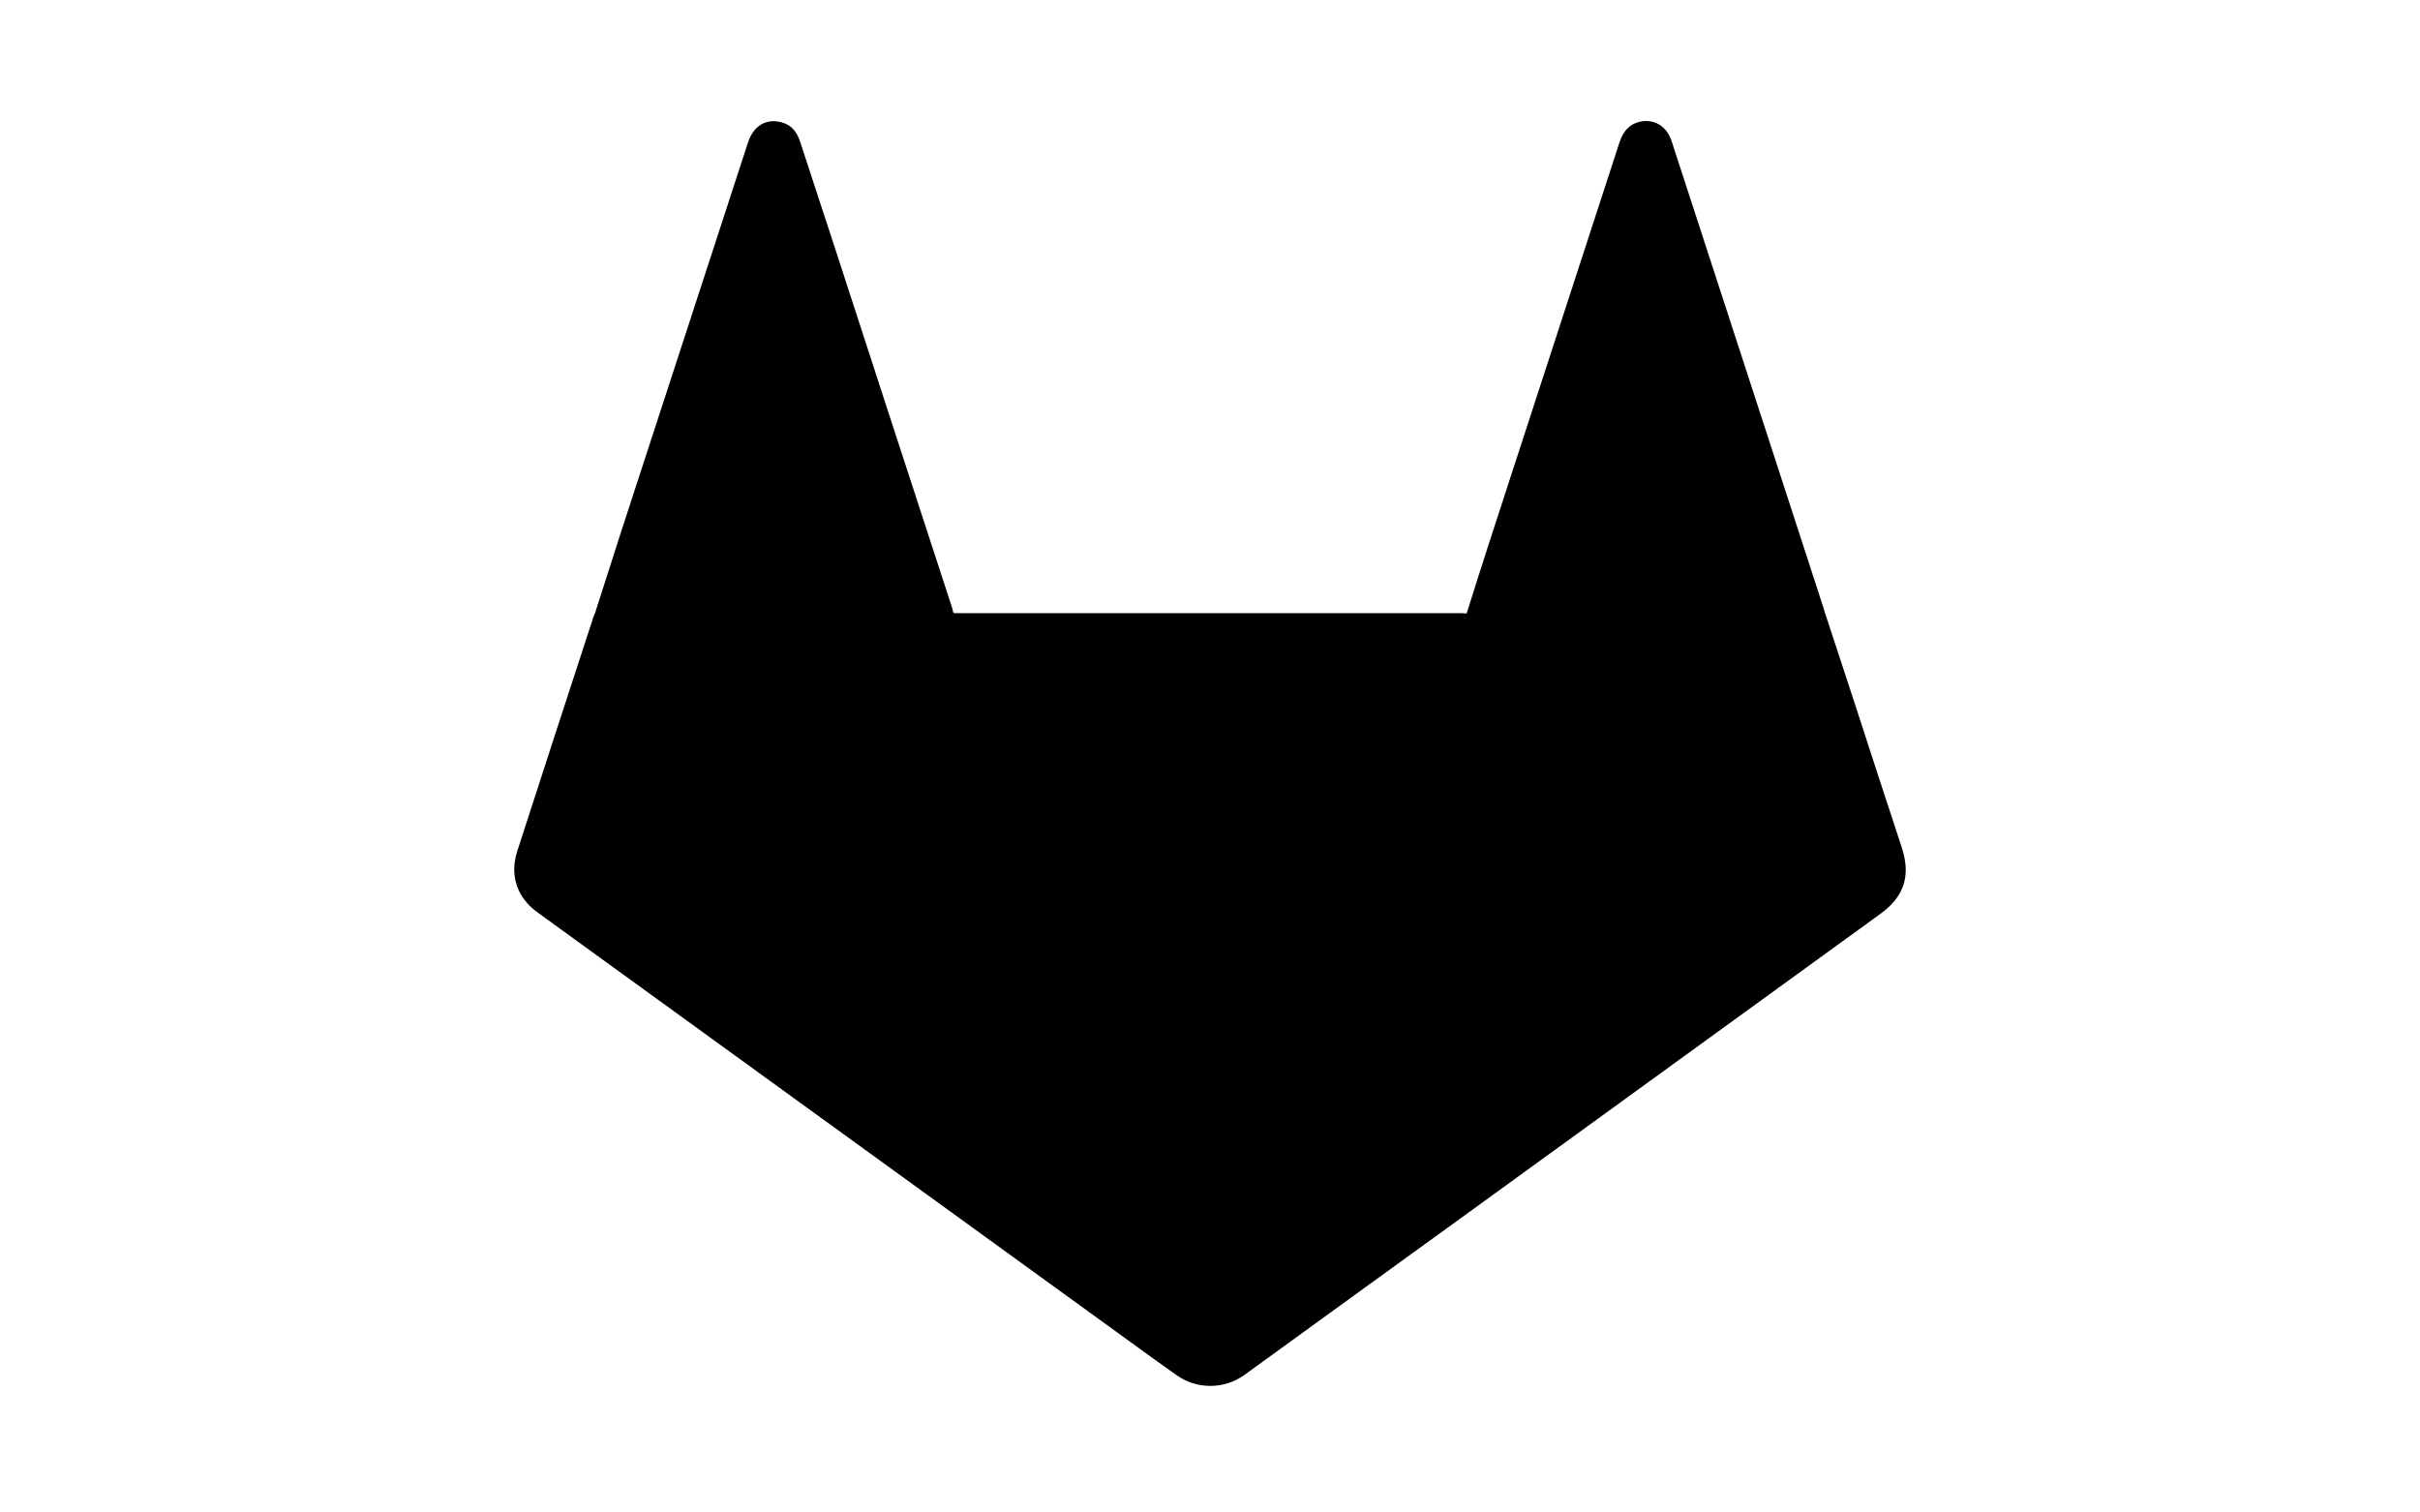<svg xmlns="http://www.w3.org/2000/svg" width="80" height="50" viewBox="0 0 80 50" fill="none"><g clip-path="url(#clip0_790_1802)"><path d="M62.869 28.018C62.357 26.47 61.855 24.923 61.353 23.376C61.019 22.341 60.674 21.317 60.34 20.292C60.34 20.282 60.329 20.271 60.329 20.261C60.308 20.198 60.298 20.135 60.277 20.083C58.907 15.86 57.527 11.636 56.158 7.423C55.855 6.503 55.562 5.583 55.259 4.663C55.112 4.214 54.757 3.963 54.318 4.005C53.9 4.057 53.659 4.318 53.534 4.715C52.091 9.158 50.638 13.601 49.195 18.044C48.955 18.797 48.715 19.539 48.484 20.282L48.464 20.271L48.453 20.282C48.38 20.271 48.307 20.271 48.234 20.271C42.735 20.271 37.246 20.271 31.758 20.271C31.685 20.271 31.622 20.271 31.549 20.271C31.538 20.261 31.528 20.261 31.517 20.261C31.497 20.198 31.486 20.125 31.465 20.062C30.169 16.09 28.873 12.117 27.587 8.155C27.21 6.994 26.824 5.834 26.447 4.674C26.343 4.36 26.165 4.13 25.841 4.046C25.329 3.9 24.9 4.161 24.722 4.726C23.332 9.002 21.931 13.277 20.541 17.553C20.248 18.452 19.966 19.362 19.673 20.261C19.652 20.302 19.631 20.344 19.621 20.386C18.774 22.968 17.938 25.55 17.101 28.133C16.84 28.938 17.091 29.68 17.781 30.171C20.352 32.032 22.914 33.893 25.485 35.754C29.563 38.702 33.629 41.66 37.706 44.608C37.989 44.817 38.449 45.142 38.888 45.455C39.557 45.936 40.466 45.936 41.135 45.455C42.975 44.117 46.603 41.493 48.537 40.092C53.074 36.799 57.621 33.506 62.158 30.213C62.953 29.638 63.172 28.948 62.869 28.018Z" fill="black"></path></g><defs><clipPath id="clip0_790_1802"><rect width="80" height="50" fill="white"></rect></clipPath></defs></svg>